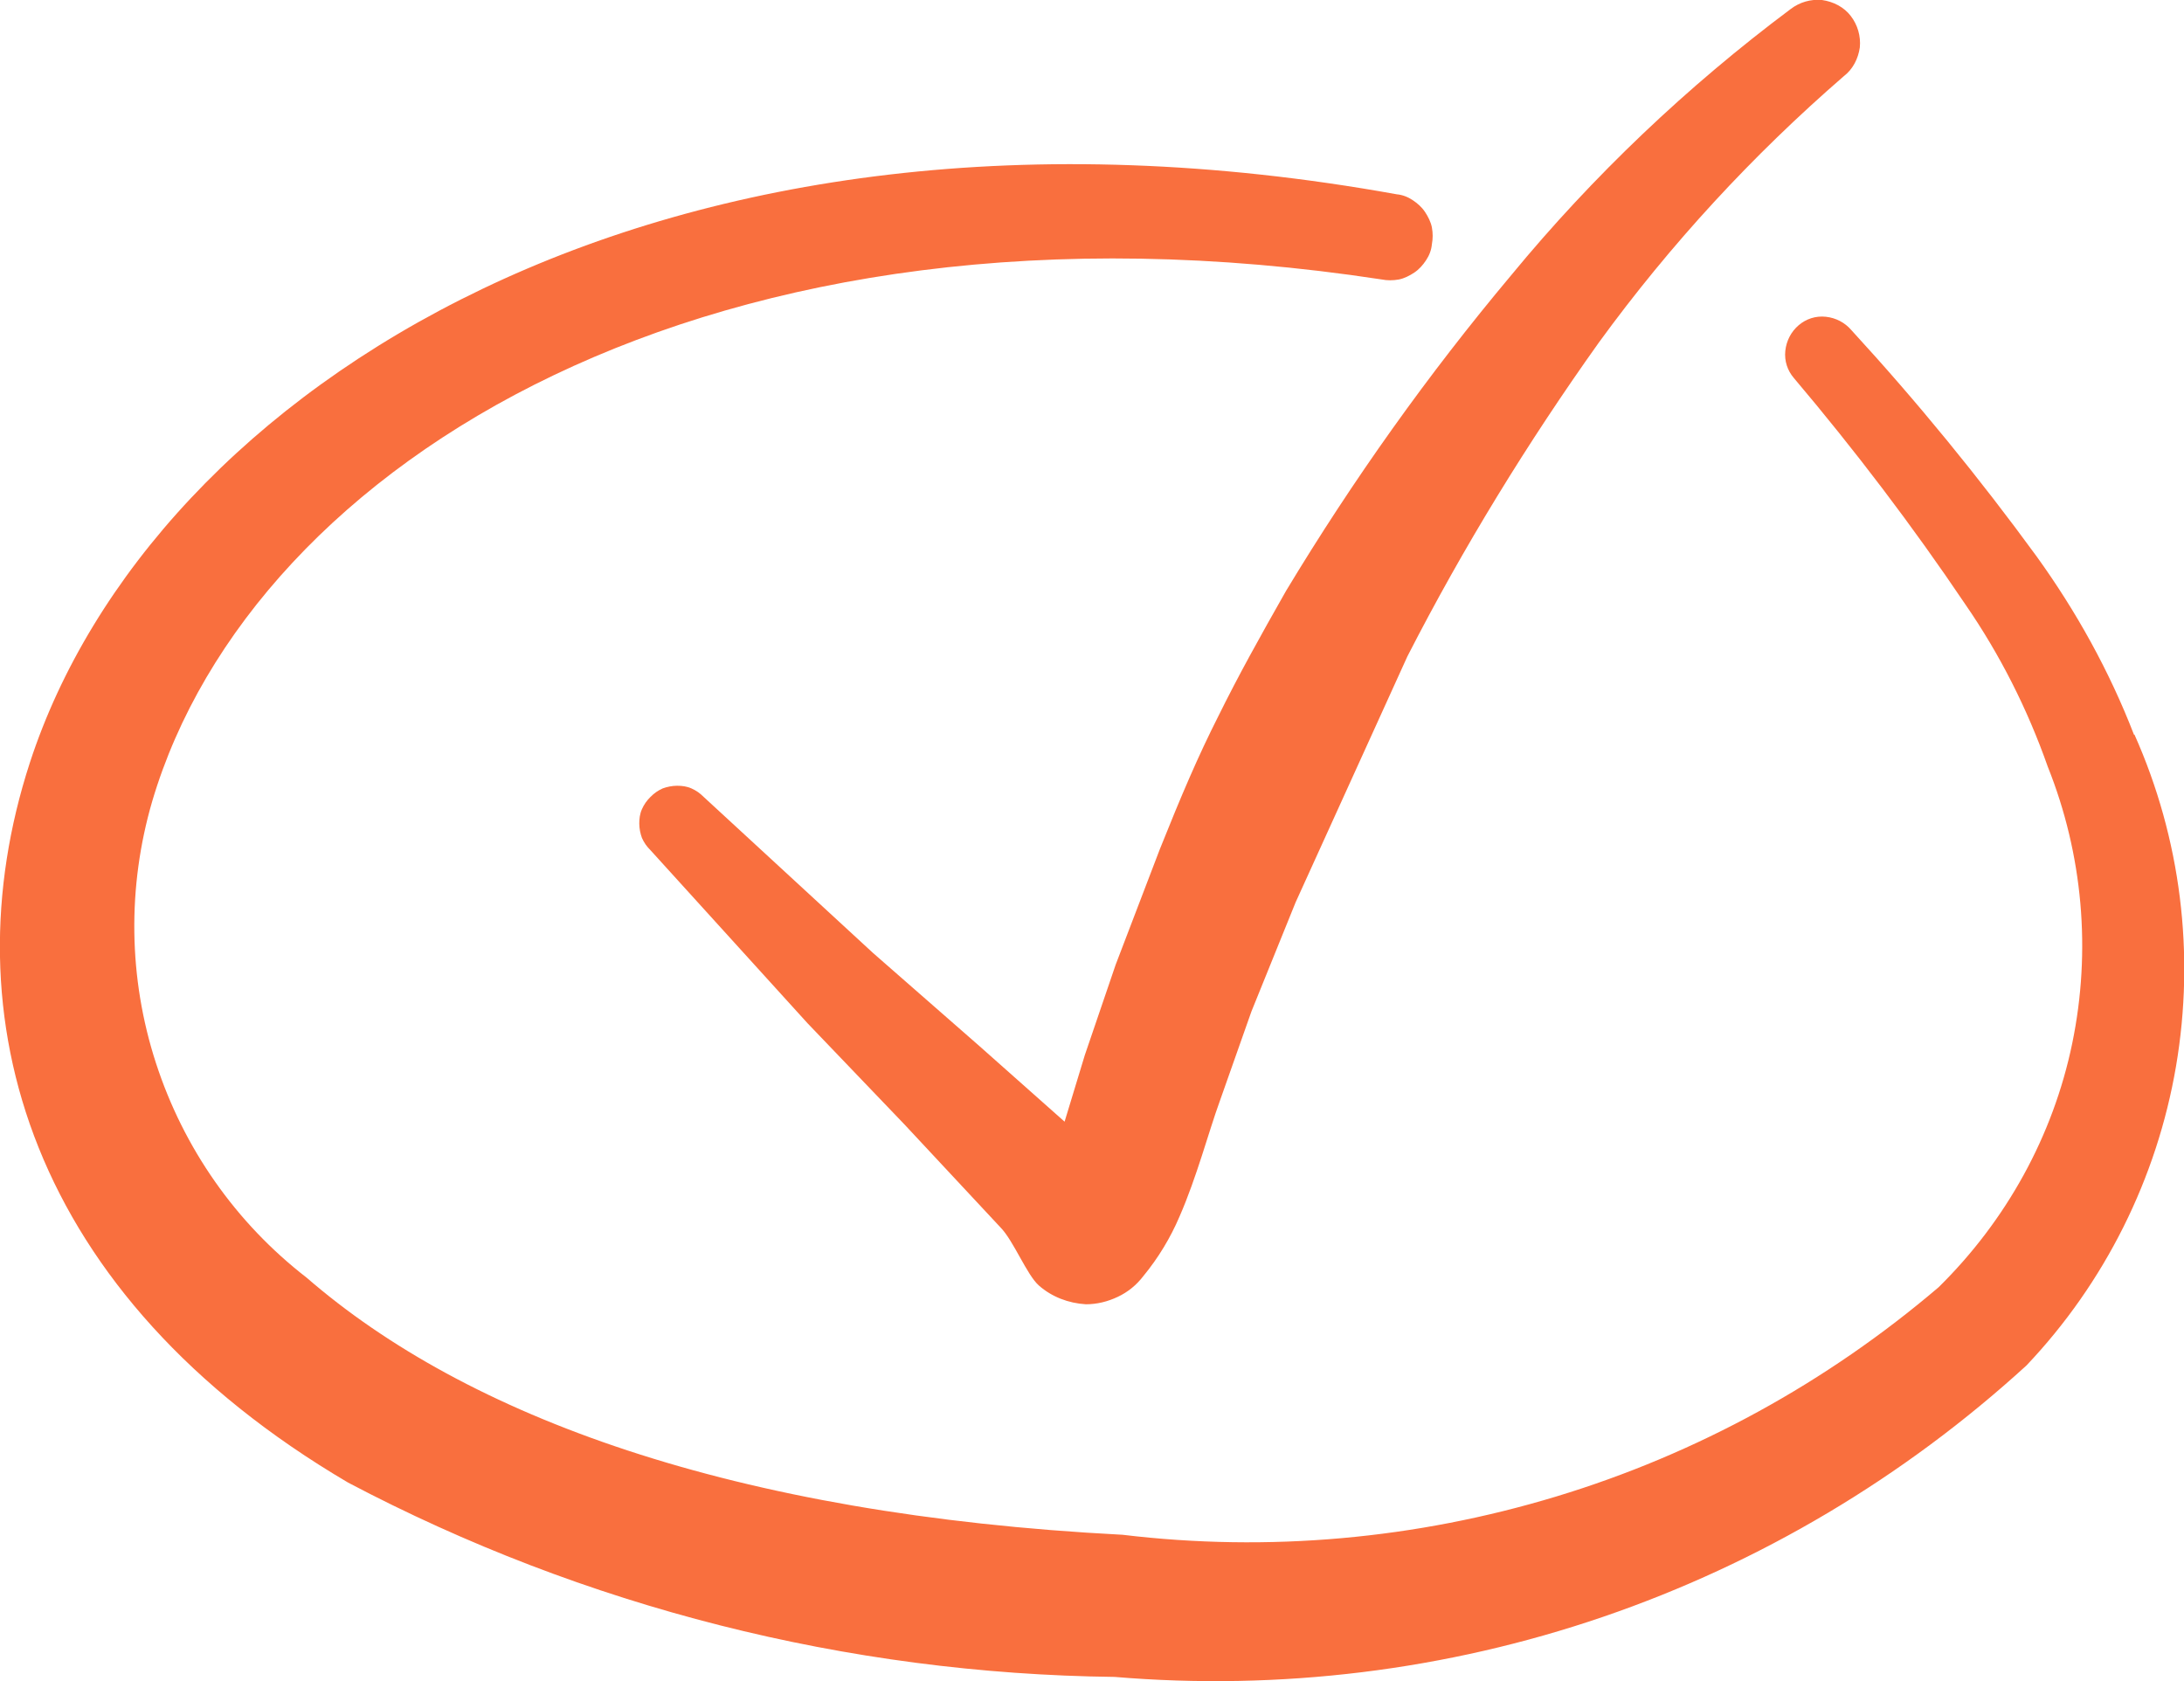 <?xml version="1.0" encoding="UTF-8"?>
<svg id="Layer_2" data-name="Layer 2" xmlns="http://www.w3.org/2000/svg" viewBox="0 0 41.03 31.58">
  <defs>
    <style>
      .cls-1 {
        fill: #f96f3e;
        fill-rule: evenodd;
      }
    </style>
  </defs>
  <g id="Layer_1-2" data-name="Layer 1">
    <path class="cls-1" d="M22.89,13.45c-.38.75-.7,1.5-1.1,2.5l-.83,2.17-.58,1.7-.38,1.25-1.6-1.42-2-1.75-3.18-2.93c-.07-.07-.14-.12-.23-.16-.09-.04-.18-.05-.27-.05s-.19.02-.27.05c-.09.04-.16.09-.23.16-.07.07-.12.14-.16.23-.04.09-.05.18-.05.27s.02.19.05.27c.04.09.09.16.16.23l2.95,3.25,1.82,1.9,1.8,1.93c.25.25.5.9.73,1.1.24.21.55.33.88.35.21,0,.41-.05.6-.14.19-.09.35-.22.48-.39.28-.34.51-.72.68-1.12.32-.73.55-1.6.75-2.15l.6-1.7.83-2.05,2.1-4.62c1.05-2.05,2.26-4.02,3.6-5.9,1.34-1.84,2.88-3.51,4.6-5,.17-.13.27-.33.3-.54.02-.21-.04-.42-.17-.59-.13-.17-.33-.27-.54-.3-.21-.02-.42.04-.59.17-1.94,1.45-3.71,3.13-5.25,5-1.56,1.86-2.97,3.84-4.23,5.93-.5.88-.9,1.6-1.27,2.35Z"/>
    <path class="cls-1" d="M40.09,13.8c-.46-1.19-1.08-2.31-1.83-3.35-1.08-1.48-2.24-2.9-3.48-4.25-.12-.14-.29-.23-.48-.25s-.37.04-.51.16c-.14.12-.23.29-.25.48s.04.37.16.51c1.15,1.36,2.23,2.78,3.22,4.25.65.94,1.17,1.97,1.55,3.05.66,1.65.82,3.46.46,5.2-.36,1.74-1.24,3.33-2.51,4.58-2.1,1.79-4.54,3.13-7.18,3.93-2.64.8-5.41,1.05-8.15.72-7.35-.38-12.33-2.23-15.33-4.83-1.33-1.03-2.31-2.43-2.83-4.03-.52-1.6-.54-3.31-.07-4.92,1.88-6.35,10.53-11.72,23.1-9.8.1.02.21.02.32,0,.1-.02.2-.07.29-.13.09-.06.16-.14.22-.23.06-.09.1-.19.11-.3.02-.11.02-.21,0-.32-.02-.1-.07-.2-.13-.29-.06-.09-.14-.16-.23-.22-.09-.06-.19-.1-.3-.11C12.39,1.15,2.84,7.33.56,14.33c-1.55,4.77,0,10,5.98,13.52,4.44,2.34,9.38,3.59,14.4,3.65,3.1.26,6.23-.12,9.18-1.13,2.95-1.01,5.65-2.62,7.95-4.72,1.47-1.55,2.45-3.51,2.81-5.62.36-2.11.09-4.28-.78-6.23Z"/>
  </g>
</svg>